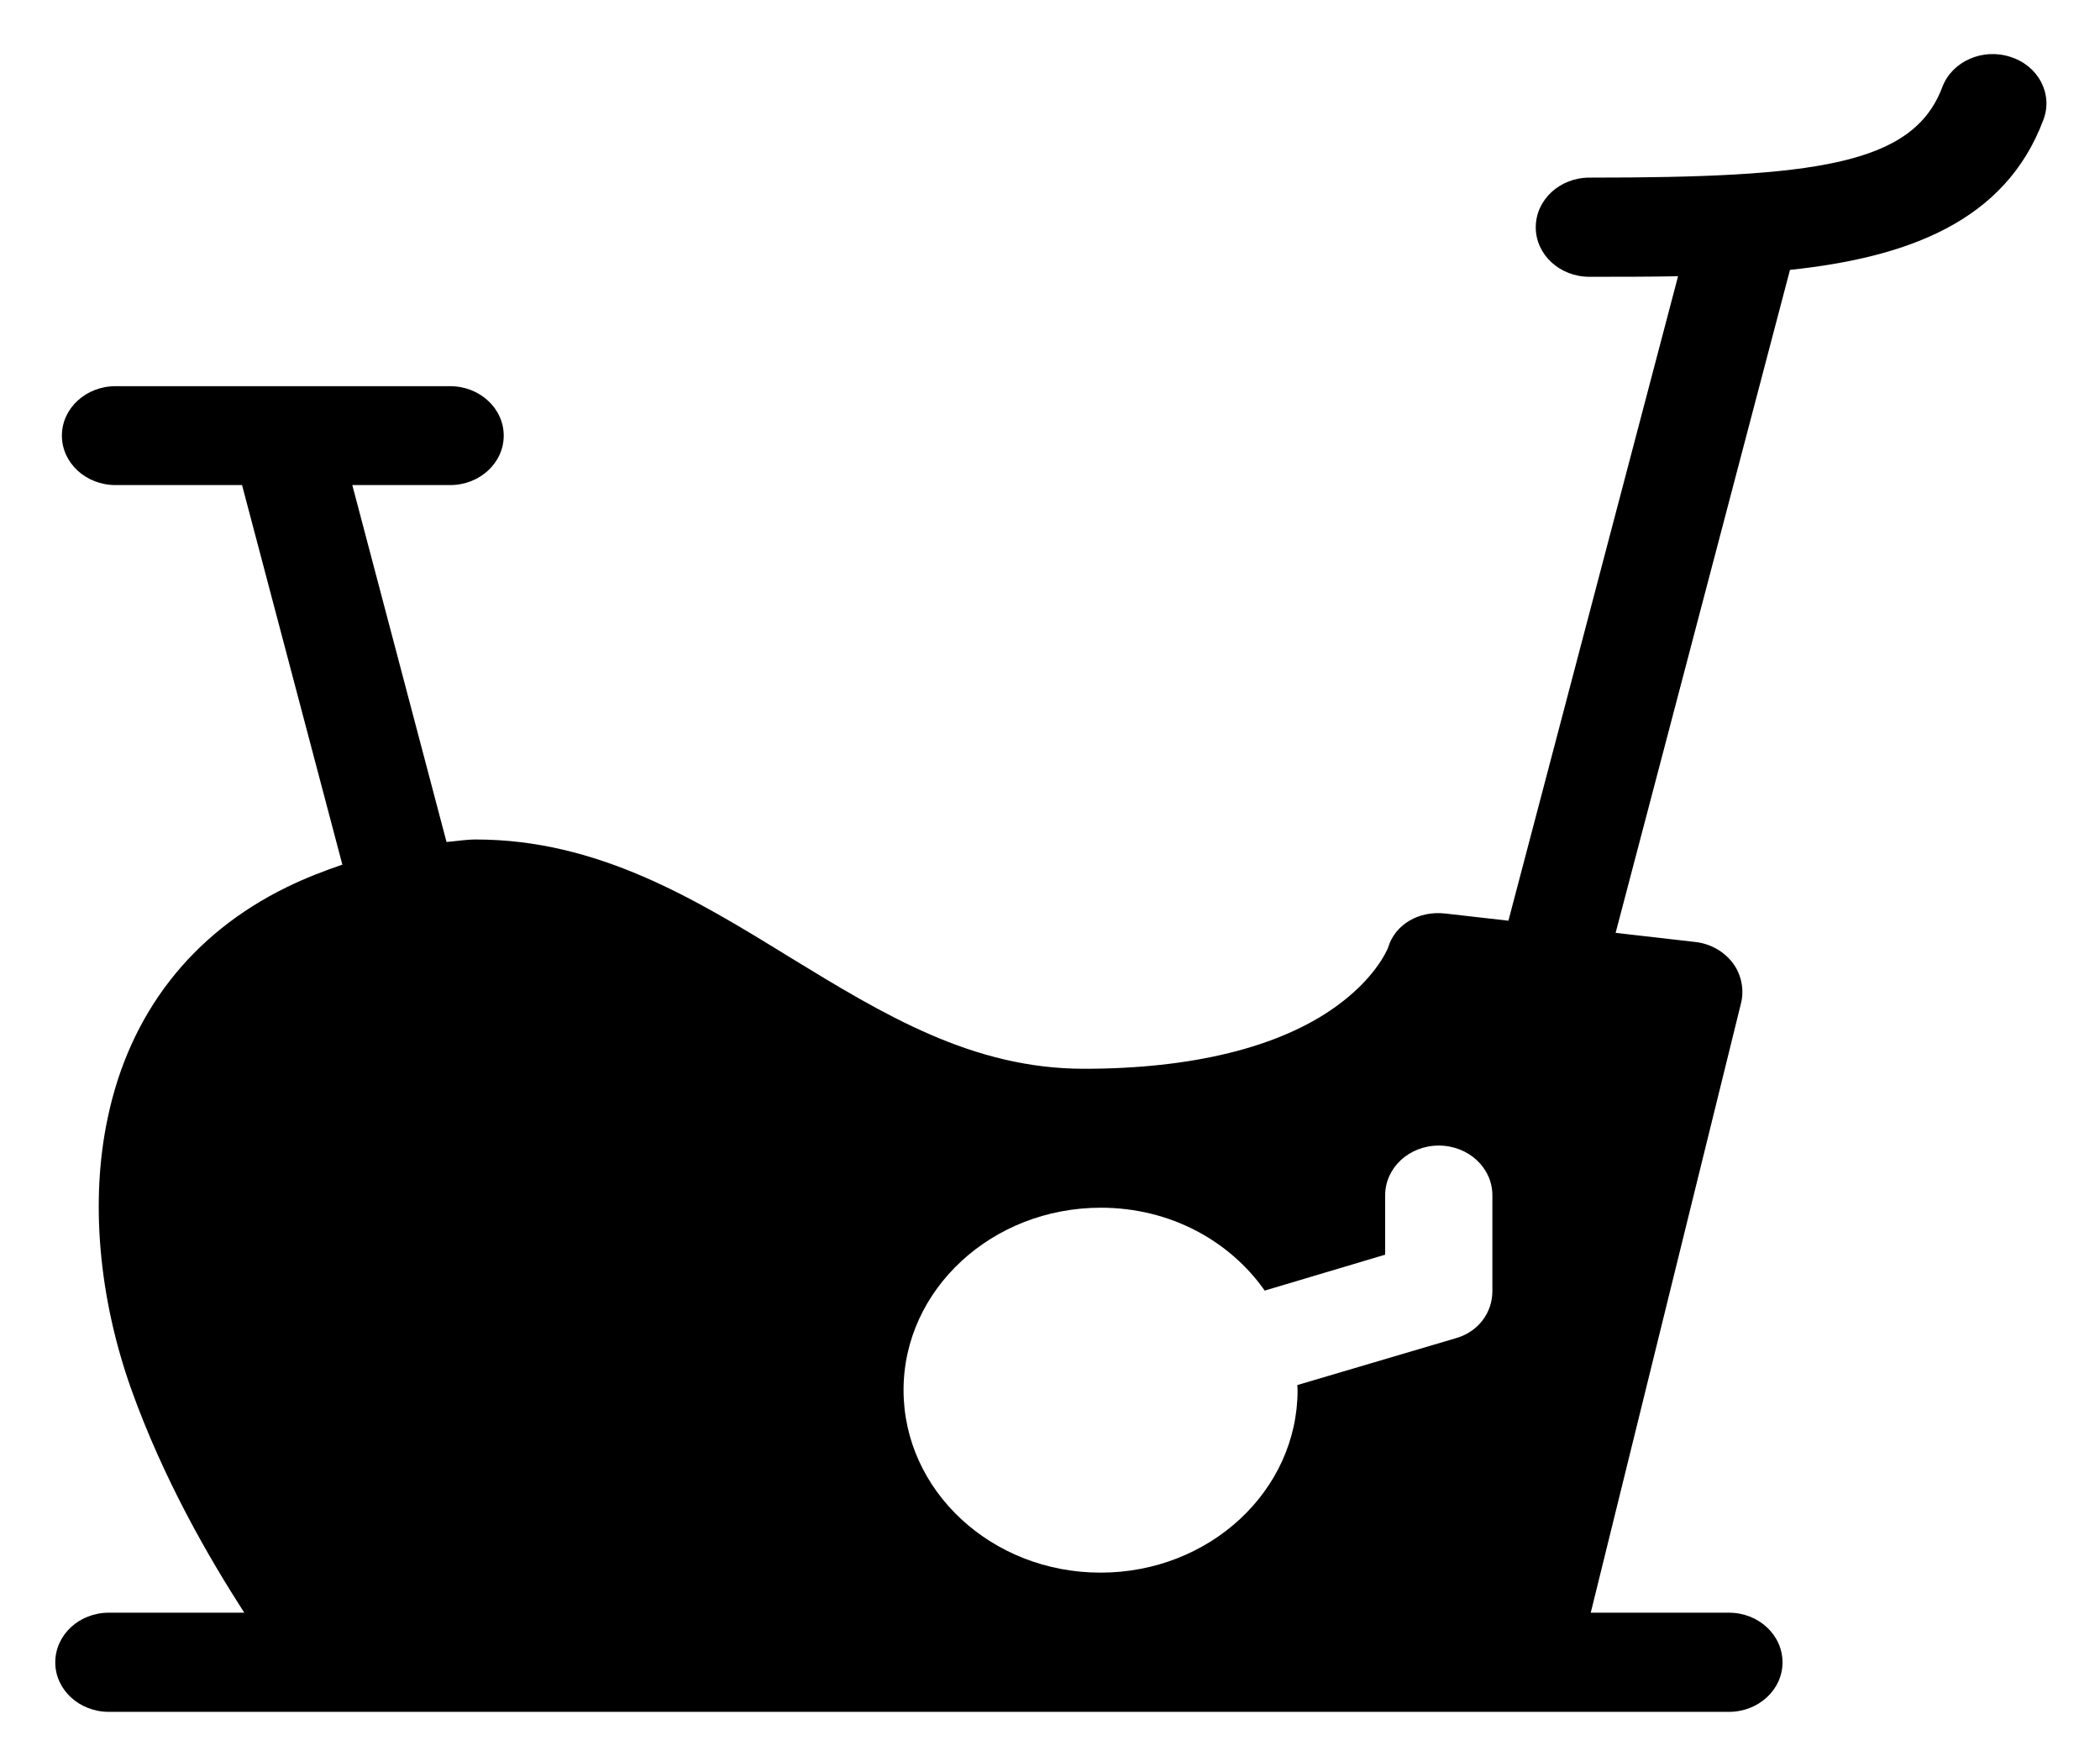 <svg xmlns="http://www.w3.org/2000/svg" viewBox="0 0 76 63" width="76" height="63">
	<style>
		tspan { white-space:pre }
		.shp0 { fill: #000000 } 
	</style>
	<g id="Group 2">
		<path id="Forma 1" class="shp0" d="M72.76 2.06C71.75 1.73 70.64 2.22 70.29 3.16C69.23 5.98 65.66 6.43 57.52 6.43C56.45 6.43 55.58 7.23 55.58 8.23C55.58 9.22 56.45 10.02 57.52 10.02C58.59 10.02 59.67 10.02 60.73 10L54.59 33.33L52.31 33.07C51.35 32.96 50.48 33.46 50.23 34.32C50.17 34.46 49.73 35.45 48.33 36.45C46.28 37.92 43.13 38.69 39.23 38.69C35.19 38.69 31.98 36.73 28.58 34.65C25.17 32.55 21.64 30.39 17.22 30.39C16.87 30.39 16.52 30.45 16.16 30.48L12.75 17.56L16.29 17.56C17.36 17.56 18.23 16.76 18.23 15.77C18.23 14.78 17.36 13.98 16.29 13.98L4.18 13.98C3.11 13.98 2.24 14.78 2.24 15.77C2.24 16.76 3.11 17.56 4.18 17.56L8.76 17.56L12.39 31.3C11.72 31.53 11.04 31.79 10.35 32.13C6.93 33.81 4.69 36.69 3.9 40.46C3.26 43.45 3.57 46.97 4.75 50.29C5.92 53.56 7.54 56.36 8.84 58.38L3.94 58.38C2.87 58.38 2 59.18 2 60.18C2 61.17 2.87 61.97 3.94 61.97L62.57 61.97C63.64 61.97 64.51 61.17 64.51 60.18C64.51 59.18 63.64 58.38 62.57 58.38L57.57 58.38L63.01 36.31C63.13 35.82 63.02 35.27 62.71 34.86C62.39 34.44 61.9 34.16 61.35 34.1L58.47 33.77L64.78 9.77C69.02 9.32 72.57 8.03 73.95 4.34C74.31 3.4 73.77 2.38 72.76 2.06ZM52.7 48.44L46.95 50.14C46.95 50.2 46.96 50.26 46.96 50.32C46.96 53.97 43.77 56.93 39.83 56.93C35.89 56.93 32.7 53.97 32.7 50.32C32.7 46.68 35.9 43.72 39.84 43.72C42.34 43.72 44.5 44.91 45.77 46.72L50.13 45.42L50.13 43.27C50.13 42.27 51 41.47 52.07 41.47C53.14 41.47 54.01 42.27 54.01 43.27L54.01 46.74C54.01 47.52 53.5 48.21 52.7 48.44Z" />
	</g>
</svg>
